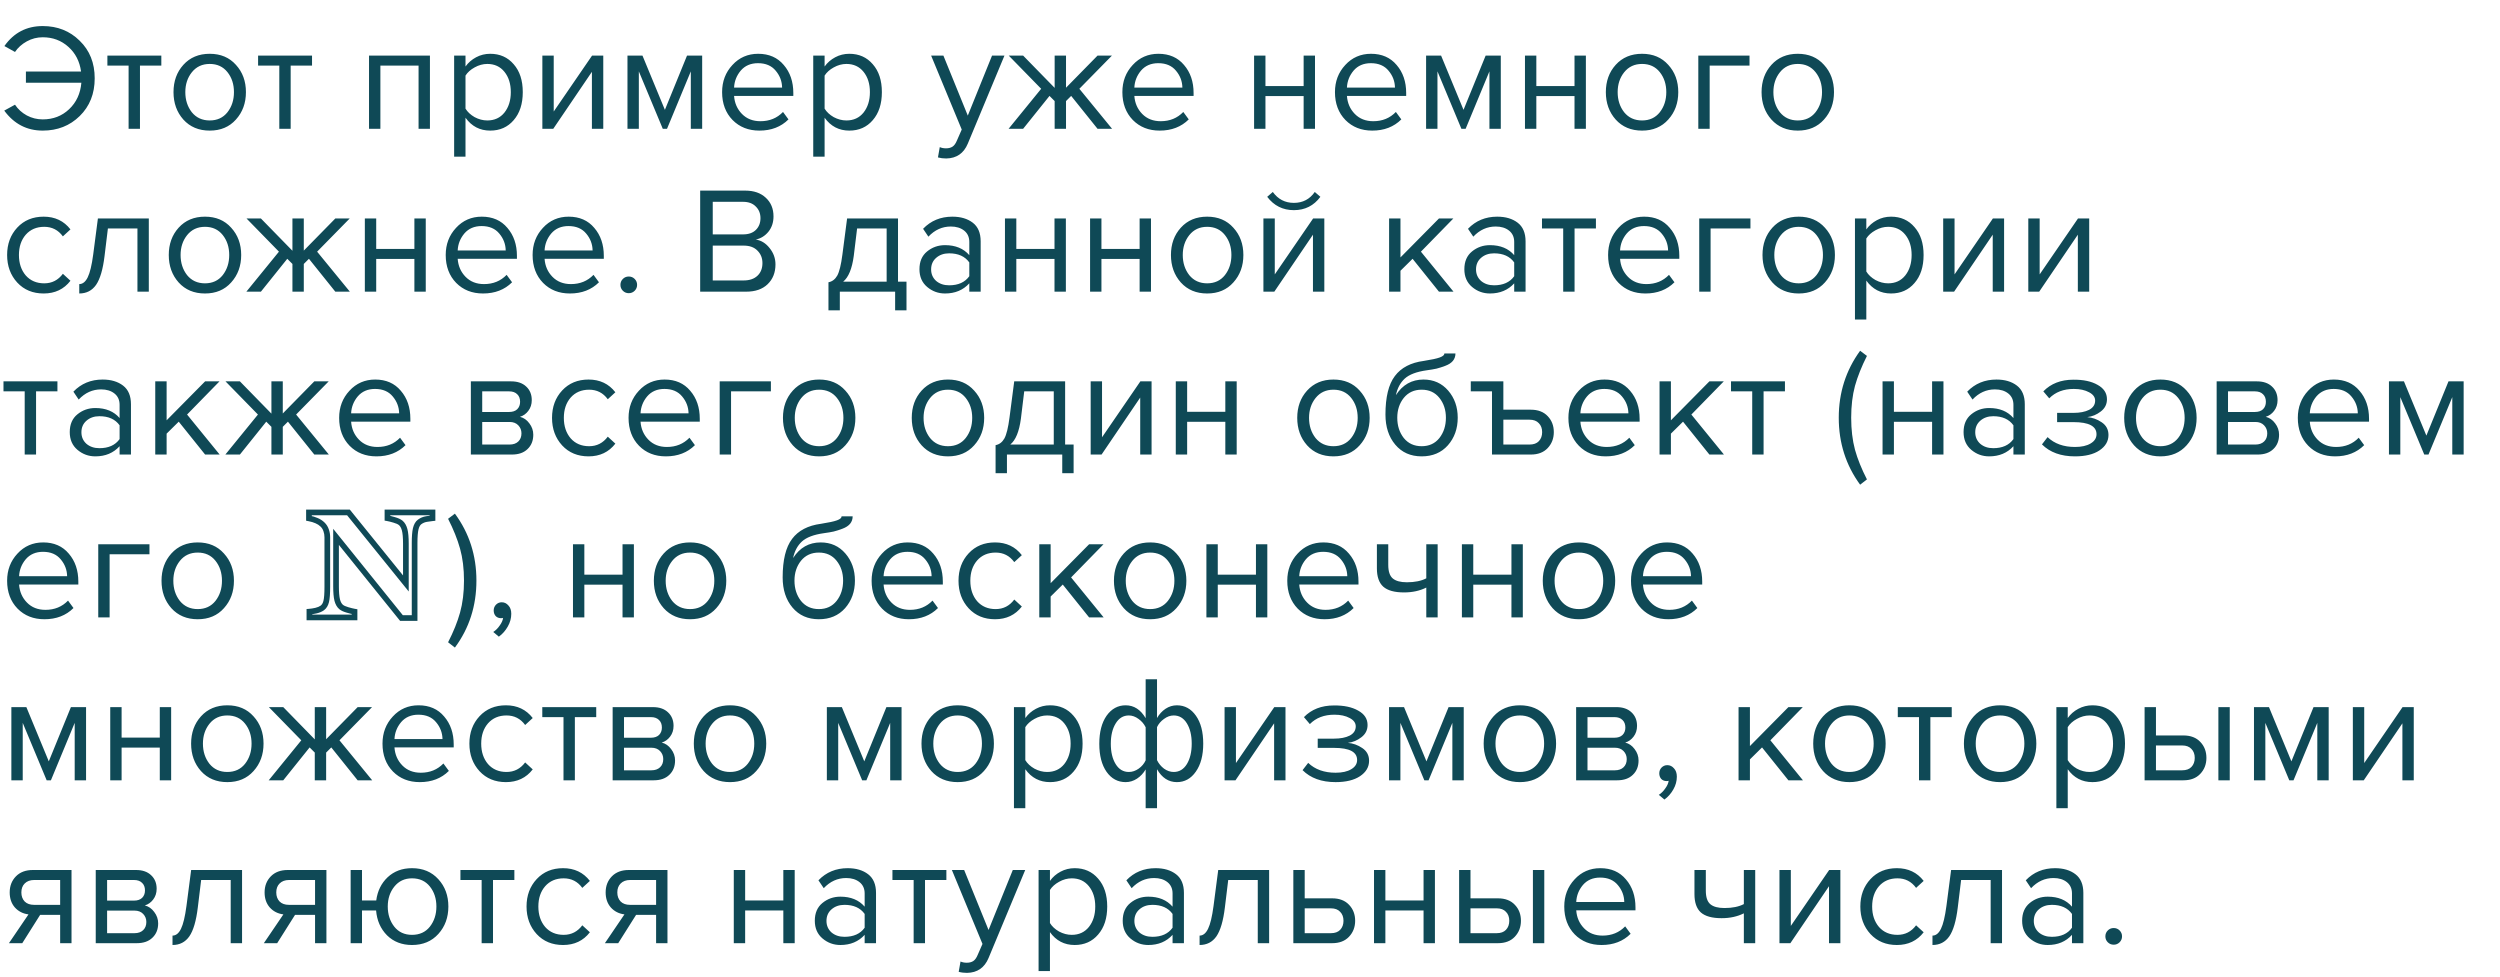 <?xml version="1.0" encoding="UTF-8"?> <svg xmlns="http://www.w3.org/2000/svg" width="660" height="258" viewBox="0 0 660 258" fill="none"> <path d="M11.28 34.48C7.093 34.48 3.707 32.72 1.12 29.2L3.96 27.64C4.733 28.813 5.773 29.76 7.08 30.48C8.387 31.173 9.787 31.52 11.28 31.52C14.027 31.52 16.347 30.627 18.24 28.84C20.16 27.027 21.24 24.693 21.48 21.84H6.84V18.88H21.4C21.027 16.187 19.907 14.013 18.04 12.36C16.173 10.68 13.92 9.84 11.28 9.84C9.787 9.84 8.387 10.2 7.08 10.92C5.773 11.64 4.733 12.573 3.96 13.72L1.16 12.16C3.64 8.64 7.013 6.88 11.28 6.88C15.173 6.88 18.427 8.173 21.04 10.76C23.68 13.32 25 16.627 25 20.68C25 24.733 23.68 28.053 21.04 30.64C18.427 33.2 15.173 34.48 11.28 34.48ZM36.951 34H33.951V17.32H28.351V14.68H42.591V17.32H36.951V34ZM62.285 31.56C60.552 33.507 58.245 34.48 55.365 34.48C52.485 34.48 50.165 33.507 48.405 31.56C46.672 29.613 45.805 27.2 45.805 24.32C45.805 21.44 46.672 19.04 48.405 17.12C50.165 15.173 52.485 14.2 55.365 14.2C58.245 14.2 60.552 15.173 62.285 17.12C64.045 19.04 64.925 21.44 64.925 24.32C64.925 27.2 64.045 29.613 62.285 31.56ZM50.645 29.64C51.818 31.08 53.392 31.8 55.365 31.8C57.338 31.8 58.898 31.08 60.045 29.64C61.192 28.173 61.765 26.4 61.765 24.32C61.765 22.24 61.192 20.48 60.045 19.04C58.898 17.6 57.338 16.88 55.365 16.88C53.392 16.88 51.818 17.613 50.645 19.08C49.498 20.52 48.925 22.267 48.925 24.32C48.925 26.4 49.498 28.173 50.645 29.64ZM76.736 34H73.736V17.32H68.136V14.68H82.376V17.32H76.736V34ZM113.502 34H110.502V17.32H100.422V34H97.422V14.68H113.502V34ZM129.412 34.48C126.692 34.48 124.519 33.347 122.892 31.08V41.36H119.892V14.68H122.892V17.56C123.612 16.547 124.546 15.733 125.692 15.12C126.839 14.507 128.079 14.2 129.412 14.2C131.972 14.2 134.039 15.12 135.612 16.96C137.212 18.773 138.012 21.227 138.012 24.32C138.012 27.413 137.212 29.88 135.612 31.72C134.039 33.56 131.972 34.48 129.412 34.48ZM128.652 31.8C130.546 31.8 132.052 31.107 133.172 29.72C134.292 28.307 134.852 26.507 134.852 24.32C134.852 22.133 134.292 20.347 133.172 18.96C132.052 17.573 130.546 16.88 128.652 16.88C127.506 16.88 126.386 17.187 125.292 17.8C124.226 18.387 123.426 19.107 122.892 19.96V28.68C123.426 29.56 124.226 30.307 125.292 30.92C126.386 31.507 127.506 31.8 128.652 31.8ZM146.063 34H143.183V14.68H146.183V29.44L156.303 14.68H159.263V34H156.263V18.96L146.063 34ZM185.373 34H182.373V18.84L176.093 34H174.973L168.653 18.84V34H165.653V14.68H169.613L175.533 29L181.373 14.68H185.373V34ZM200.476 34.48C197.596 34.48 195.236 33.547 193.396 31.68C191.556 29.787 190.636 27.333 190.636 24.32C190.636 21.493 191.543 19.107 193.356 17.16C195.17 15.187 197.436 14.2 200.156 14.2C203.01 14.2 205.263 15.187 206.916 17.16C208.596 19.107 209.436 21.573 209.436 24.56V25.32H193.796C193.93 27.213 194.623 28.8 195.876 30.08C197.13 31.36 198.756 32 200.756 32C203.156 32 205.143 31.187 206.716 29.56L208.156 31.52C206.183 33.493 203.623 34.48 200.476 34.48ZM206.476 23.12C206.45 21.467 205.89 19.987 204.796 18.68C203.703 17.347 202.143 16.68 200.116 16.68C198.196 16.68 196.676 17.333 195.556 18.64C194.463 19.947 193.876 21.44 193.796 23.12H206.476ZM224.215 34.48C221.495 34.48 219.322 33.347 217.695 31.08V41.36H214.695V14.68H217.695V17.56C218.415 16.547 219.349 15.733 220.495 15.12C221.642 14.507 222.882 14.2 224.215 14.2C226.775 14.2 228.842 15.12 230.415 16.96C232.015 18.773 232.815 21.227 232.815 24.32C232.815 27.413 232.015 29.88 230.415 31.72C228.842 33.56 226.775 34.48 224.215 34.48ZM223.455 31.8C225.349 31.8 226.855 31.107 227.975 29.72C229.095 28.307 229.655 26.507 229.655 24.32C229.655 22.133 229.095 20.347 227.975 18.96C226.855 17.573 225.349 16.88 223.455 16.88C222.309 16.88 221.189 17.187 220.095 17.8C219.029 18.387 218.229 19.107 217.695 19.96V28.68C218.229 29.56 219.029 30.307 220.095 30.92C221.189 31.507 222.309 31.8 223.455 31.8ZM247.618 41.56L248.098 38.84C248.578 39.053 249.125 39.16 249.738 39.16C250.432 39.16 251.005 39.013 251.458 38.72C251.912 38.427 252.298 37.893 252.618 37.12L253.898 34.2L245.818 14.68H249.058L255.498 30.52L261.898 14.68H265.178L255.498 37.92C254.432 40.48 252.538 41.787 249.818 41.84C249.018 41.84 248.285 41.747 247.618 41.56ZM270.108 34H266.268L274.868 23.44L266.308 14.68H270.108L278.428 23.2V14.68H281.428V23.16L289.748 14.68H293.548L284.948 23.44L293.588 34H289.748L282.788 25.32L281.428 26.68V34H278.428V26.68L277.068 25.32L270.108 34ZM306.148 34.48C303.268 34.48 300.908 33.547 299.068 31.68C297.228 29.787 296.308 27.333 296.308 24.32C296.308 21.493 297.215 19.107 299.028 17.16C300.841 15.187 303.108 14.2 305.828 14.2C308.681 14.2 310.935 15.187 312.588 17.16C314.268 19.107 315.108 21.573 315.108 24.56V25.32H299.468C299.601 27.213 300.295 28.8 301.548 30.08C302.801 31.36 304.428 32 306.428 32C308.828 32 310.815 31.187 312.388 29.56L313.828 31.52C311.855 33.493 309.295 34.48 306.148 34.48ZM312.148 23.12C312.121 21.467 311.561 19.987 310.468 18.68C309.375 17.347 307.815 16.68 305.788 16.68C303.868 16.68 302.348 17.333 301.228 18.64C300.135 19.947 299.548 21.44 299.468 23.12H312.148ZM334.08 34H331.08V14.68H334.08V22.72H344.16V14.68H347.16V34H344.16V25.36H334.08V34ZM362.27 34.48C359.39 34.48 357.03 33.547 355.19 31.68C353.35 29.787 352.43 27.333 352.43 24.32C352.43 21.493 353.337 19.107 355.15 17.16C356.963 15.187 359.23 14.2 361.95 14.2C364.803 14.2 367.057 15.187 368.71 17.16C370.39 19.107 371.23 21.573 371.23 24.56V25.32H355.59C355.723 27.213 356.417 28.8 357.67 30.08C358.923 31.36 360.55 32 362.55 32C364.95 32 366.937 31.187 368.51 29.56L369.95 31.52C367.977 33.493 365.417 34.48 362.27 34.48ZM368.27 23.12C368.243 21.467 367.683 19.987 366.59 18.68C365.497 17.347 363.937 16.68 361.91 16.68C359.99 16.68 358.47 17.333 357.35 18.64C356.257 19.947 355.67 21.44 355.59 23.12H368.27ZM396.209 34H393.209V18.84L386.929 34H385.809L379.489 18.84V34H376.489V14.68H380.449L386.369 29L392.209 14.68H396.209V34ZM405.592 34H402.592V14.68H405.592V22.72H415.672V14.68H418.672V34H415.672V25.36H405.592V34ZM440.423 31.56C438.689 33.507 436.383 34.48 433.503 34.48C430.623 34.48 428.303 33.507 426.543 31.56C424.809 29.613 423.943 27.2 423.943 24.32C423.943 21.44 424.809 19.04 426.543 17.12C428.303 15.173 430.623 14.2 433.503 14.2C436.383 14.2 438.689 15.173 440.423 17.12C442.183 19.04 443.063 21.44 443.063 24.32C443.063 27.2 442.183 29.613 440.423 31.56ZM428.783 29.64C429.956 31.08 431.529 31.8 433.503 31.8C435.476 31.8 437.036 31.08 438.183 29.64C439.329 28.173 439.903 26.4 439.903 24.32C439.903 22.24 439.329 20.48 438.183 19.04C437.036 17.6 435.476 16.88 433.503 16.88C431.529 16.88 429.956 17.613 428.783 19.08C427.636 20.52 427.062 22.267 427.062 24.32C427.062 26.4 427.636 28.173 428.783 29.64ZM461.873 14.68V17.32H451.353V34H448.353V14.68H461.873ZM481.535 31.56C479.802 33.507 477.495 34.48 474.615 34.48C471.735 34.48 469.415 33.507 467.655 31.56C465.922 29.613 465.055 27.2 465.055 24.32C465.055 21.44 465.922 19.04 467.655 17.12C469.415 15.173 471.735 14.2 474.615 14.2C477.495 14.2 479.802 15.173 481.535 17.12C483.295 19.04 484.175 21.44 484.175 24.32C484.175 27.2 483.295 29.613 481.535 31.56ZM469.895 29.64C471.068 31.08 472.642 31.8 474.615 31.8C476.588 31.8 478.148 31.08 479.295 29.64C480.442 28.173 481.015 26.4 481.015 24.32C481.015 22.24 480.442 20.48 479.295 19.04C478.148 17.6 476.588 16.88 474.615 16.88C472.642 16.88 471.068 17.613 469.895 19.08C468.748 20.52 468.175 22.267 468.175 24.32C468.175 26.4 468.748 28.173 469.895 29.64ZM11.52 77.48C8.667 77.48 6.347 76.52 4.56 74.6C2.773 72.653 1.88 70.227 1.88 67.32C1.88 64.413 2.773 62 4.56 60.08C6.347 58.16 8.667 57.2 11.52 57.2C14.507 57.2 16.867 58.32 18.6 60.56L16.6 62.4C15.373 60.72 13.733 59.88 11.68 59.88C9.653 59.88 8.027 60.573 6.8 61.96C5.6 63.347 5 65.133 5 67.32C5 69.507 5.6 71.307 6.8 72.72C8.027 74.107 9.653 74.8 11.68 74.8C13.707 74.8 15.347 73.96 16.6 72.28L18.6 74.12C16.867 76.36 14.507 77.48 11.52 77.48ZM20.925 77.48V75C21.831 75 22.578 74.4 23.165 73.2C23.751 72 24.231 70 24.605 67.2L25.845 57.68H39.285V77H36.285V60.32H28.485L27.605 67.56C27.178 71.107 26.431 73.653 25.365 75.2C24.298 76.72 22.818 77.48 20.925 77.48ZM61.035 74.56C59.302 76.507 56.995 77.48 54.115 77.48C51.235 77.48 48.915 76.507 47.155 74.56C45.422 72.613 44.555 70.2 44.555 67.32C44.555 64.44 45.422 62.04 47.155 60.12C48.915 58.173 51.235 57.2 54.115 57.2C56.995 57.2 59.302 58.173 61.035 60.12C62.795 62.04 63.675 64.44 63.675 67.32C63.675 70.2 62.795 72.613 61.035 74.56ZM49.395 72.64C50.568 74.08 52.142 74.8 54.115 74.8C56.088 74.8 57.648 74.08 58.795 72.64C59.942 71.173 60.515 69.4 60.515 67.32C60.515 65.24 59.942 63.48 58.795 62.04C57.648 60.6 56.088 59.88 54.115 59.88C52.142 59.88 50.568 60.613 49.395 62.08C48.248 63.52 47.675 65.267 47.675 67.32C47.675 69.4 48.248 71.173 49.395 72.64ZM68.881 77H65.041L73.641 66.44L65.081 57.68H68.881L77.201 66.2V57.68H80.201V66.16L88.521 57.68H92.321L83.721 66.44L92.361 77H88.521L81.561 68.32L80.201 69.68V77H77.201V69.68L75.841 68.32L68.881 77ZM99.319 77H96.319V57.68H99.319V65.72H109.399V57.68H112.399V77H109.399V68.36H99.319V77ZM127.509 77.48C124.629 77.48 122.269 76.547 120.429 74.68C118.589 72.787 117.669 70.333 117.669 67.32C117.669 64.493 118.576 62.107 120.389 60.16C122.202 58.187 124.469 57.2 127.189 57.2C130.042 57.2 132.296 58.187 133.949 60.16C135.629 62.107 136.469 64.573 136.469 67.56V68.32H120.829C120.962 70.213 121.656 71.8 122.909 73.08C124.162 74.36 125.789 75 127.789 75C130.189 75 132.176 74.187 133.749 72.56L135.189 74.52C133.216 76.493 130.656 77.48 127.509 77.48ZM133.509 66.12C133.482 64.467 132.922 62.987 131.829 61.68C130.736 60.347 129.176 59.68 127.149 59.68C125.229 59.68 123.709 60.333 122.589 61.64C121.496 62.947 120.909 64.44 120.829 66.12H133.509ZM150.448 77.48C147.568 77.48 145.208 76.547 143.368 74.68C141.528 72.787 140.608 70.333 140.608 67.32C140.608 64.493 141.515 62.107 143.328 60.16C145.141 58.187 147.408 57.2 150.128 57.2C152.981 57.2 155.235 58.187 156.888 60.16C158.568 62.107 159.408 64.573 159.408 67.56V68.32H143.768C143.901 70.213 144.595 71.8 145.848 73.08C147.101 74.36 148.728 75 150.728 75C153.128 75 155.115 74.187 156.688 72.56L158.128 74.52C156.155 76.493 153.595 77.48 150.448 77.48ZM156.448 66.12C156.421 64.467 155.861 62.987 154.768 61.68C153.675 60.347 152.115 59.68 150.088 59.68C148.168 59.68 146.648 60.333 145.528 61.64C144.435 62.947 143.848 64.44 143.768 66.12H156.448ZM167.554 76.76C167.127 77.187 166.607 77.4 165.994 77.4C165.38 77.4 164.86 77.187 164.434 76.76C164.007 76.333 163.794 75.813 163.794 75.2C163.794 74.587 164.007 74.067 164.434 73.64C164.86 73.213 165.38 73 165.994 73C166.607 73 167.127 73.213 167.554 73.64C167.98 74.067 168.194 74.587 168.194 75.2C168.194 75.813 167.98 76.333 167.554 76.76ZM197.005 77H184.845V50.32H196.725C199.018 50.32 200.832 50.947 202.165 52.2C203.525 53.453 204.205 55.093 204.205 57.12C204.205 58.72 203.752 60.08 202.845 61.2C201.938 62.293 200.832 62.973 199.525 63.24C200.938 63.453 202.152 64.2 203.165 65.48C204.205 66.76 204.725 68.2 204.725 69.8C204.725 71.96 204.032 73.707 202.645 75.04C201.285 76.347 199.405 77 197.005 77ZM196.165 61.88C197.632 61.88 198.765 61.48 199.565 60.68C200.365 59.88 200.765 58.853 200.765 57.6C200.765 56.347 200.352 55.32 199.525 54.52C198.725 53.693 197.605 53.28 196.165 53.28H188.165V61.88H196.165ZM196.325 74.04C197.872 74.04 199.085 73.627 199.965 72.8C200.845 71.973 201.285 70.853 201.285 69.44C201.285 68.133 200.845 67.04 199.965 66.16C199.112 65.28 197.898 64.84 196.325 64.84H188.165V74.04H196.325ZM218.714 81.92V74.52C219.7 74.333 220.474 73.747 221.034 72.76C221.594 71.747 222.047 69.893 222.394 67.2L223.634 57.68H237.074V74.36H239.314V81.92H236.314V77H221.714V81.92H218.714ZM226.274 60.32L225.394 67.56C224.94 70.947 224.007 73.213 222.594 74.36H234.074V60.32H226.274ZM258.896 77H255.896V74.8C254.269 76.587 252.136 77.48 249.496 77.48C247.709 77.48 246.136 76.907 244.776 75.76C243.416 74.613 242.736 73.053 242.736 71.08C242.736 69.053 243.402 67.493 244.736 66.4C246.096 65.28 247.682 64.72 249.496 64.72C252.242 64.72 254.376 65.6 255.896 67.36V63.88C255.896 62.6 255.442 61.6 254.536 60.88C253.629 60.16 252.456 59.8 251.016 59.8C248.749 59.8 246.776 60.693 245.096 62.48L243.696 60.4C245.749 58.267 248.322 57.2 251.416 57.2C253.629 57.2 255.429 57.733 256.816 58.8C258.202 59.867 258.896 61.507 258.896 63.72V77ZM250.576 75.32C252.976 75.32 254.749 74.52 255.896 72.92V69.28C254.749 67.68 252.976 66.88 250.576 66.88C249.189 66.88 248.042 67.28 247.136 68.08C246.256 68.853 245.816 69.867 245.816 71.12C245.816 72.347 246.256 73.36 247.136 74.16C248.042 74.933 249.189 75.32 250.576 75.32ZM268.309 77H265.309V57.68H268.309V65.72H278.389V57.68H281.389V77H278.389V68.36H268.309V77ZM290.78 77H287.78V57.68H290.78V65.72H300.86V57.68H303.86V77H300.86V68.36H290.78V77ZM325.61 74.56C323.877 76.507 321.57 77.48 318.69 77.48C315.81 77.48 313.49 76.507 311.73 74.56C309.997 72.613 309.13 70.2 309.13 67.32C309.13 64.44 309.997 62.04 311.73 60.12C313.49 58.173 315.81 57.2 318.69 57.2C321.57 57.2 323.877 58.173 325.61 60.12C327.37 62.04 328.25 64.44 328.25 67.32C328.25 70.2 327.37 72.613 325.61 74.56ZM313.97 72.64C315.143 74.08 316.717 74.8 318.69 74.8C320.663 74.8 322.223 74.08 323.37 72.64C324.517 71.173 325.09 69.4 325.09 67.32C325.09 65.24 324.517 63.48 323.37 62.04C322.223 60.6 320.663 59.88 318.69 59.88C316.717 59.88 315.143 60.613 313.97 62.08C312.823 63.52 312.25 65.267 312.25 67.32C312.25 69.4 312.823 71.173 313.97 72.64ZM336.421 77H333.541V57.68H336.541V72.44L346.661 57.68H349.621V77H346.621V61.96L336.421 77ZM348.581 51.96C346.847 54.307 344.514 55.48 341.581 55.48C338.674 55.48 336.327 54.307 334.541 51.96L336.021 50.68C337.407 52.6 339.261 53.56 341.581 53.56C343.927 53.56 345.767 52.6 347.101 50.68L348.581 51.96ZM383.723 77H379.883L372.923 68.32L369.723 71.48V77H366.723V57.68H369.723V67.96L379.883 57.68H383.683L375.123 66.44L383.723 77ZM402.75 77H399.75V74.8C398.124 76.587 395.99 77.48 393.35 77.48C391.564 77.48 389.99 76.907 388.63 75.76C387.27 74.613 386.59 73.053 386.59 71.08C386.59 69.053 387.257 67.493 388.59 66.4C389.95 65.28 391.537 64.72 393.35 64.72C396.097 64.72 398.23 65.6 399.75 67.36V63.88C399.75 62.6 399.297 61.6 398.39 60.88C397.484 60.16 396.31 59.8 394.87 59.8C392.604 59.8 390.63 60.693 388.95 62.48L387.55 60.4C389.604 58.267 392.177 57.2 395.27 57.2C397.484 57.2 399.284 57.733 400.67 58.8C402.057 59.867 402.75 61.507 402.75 63.72V77ZM394.43 75.32C396.83 75.32 398.604 74.52 399.75 72.92V69.28C398.604 67.68 396.83 66.88 394.43 66.88C393.044 66.88 391.897 67.28 390.99 68.08C390.11 68.853 389.67 69.867 389.67 71.12C389.67 72.347 390.11 73.36 390.99 74.16C391.897 74.933 393.044 75.32 394.43 75.32ZM415.684 77H412.684V60.32H407.084V57.68H421.324V60.32H415.684V77ZM434.378 77.48C431.498 77.48 429.138 76.547 427.298 74.68C425.458 72.787 424.538 70.333 424.538 67.32C424.538 64.493 425.444 62.107 427.258 60.16C429.071 58.187 431.338 57.2 434.058 57.2C436.911 57.2 439.164 58.187 440.818 60.16C442.498 62.107 443.338 64.573 443.338 67.56V68.32H427.698C427.831 70.213 428.524 71.8 429.778 73.08C431.031 74.36 432.658 75 434.658 75C437.058 75 439.044 74.187 440.618 72.56L442.058 74.52C440.084 76.493 437.524 77.48 434.378 77.48ZM440.378 66.12C440.351 64.467 439.791 62.987 438.698 61.68C437.604 60.347 436.044 59.68 434.018 59.68C432.098 59.68 430.578 60.333 429.458 61.64C428.364 62.947 427.778 64.44 427.698 66.12H440.378ZM462.117 57.68V60.32H451.597V77H448.597V57.68H462.117ZM481.779 74.56C480.045 76.507 477.739 77.48 474.859 77.48C471.979 77.48 469.659 76.507 467.899 74.56C466.165 72.613 465.299 70.2 465.299 67.32C465.299 64.44 466.165 62.04 467.899 60.12C469.659 58.173 471.979 57.2 474.859 57.2C477.739 57.2 480.045 58.173 481.779 60.12C483.539 62.04 484.419 64.44 484.419 67.32C484.419 70.2 483.539 72.613 481.779 74.56ZM470.139 72.64C471.312 74.08 472.885 74.8 474.859 74.8C476.832 74.8 478.392 74.08 479.539 72.64C480.685 71.173 481.259 69.4 481.259 67.32C481.259 65.24 480.685 63.48 479.539 62.04C478.392 60.6 476.832 59.88 474.859 59.88C472.885 59.88 471.312 60.613 470.139 62.08C468.992 63.52 468.419 65.267 468.419 67.32C468.419 69.4 468.992 71.173 470.139 72.64ZM499.229 77.48C496.509 77.48 494.336 76.347 492.709 74.08V84.36H489.709V57.68H492.709V60.56C493.429 59.547 494.363 58.733 495.509 58.12C496.656 57.507 497.896 57.2 499.229 57.2C501.789 57.2 503.856 58.12 505.429 59.96C507.029 61.773 507.829 64.227 507.829 67.32C507.829 70.413 507.029 72.88 505.429 74.72C503.856 76.56 501.789 77.48 499.229 77.48ZM498.469 74.8C500.363 74.8 501.869 74.107 502.989 72.72C504.109 71.307 504.669 69.507 504.669 67.32C504.669 65.133 504.109 63.347 502.989 61.96C501.869 60.573 500.363 59.88 498.469 59.88C497.323 59.88 496.203 60.187 495.109 60.8C494.043 61.387 493.243 62.107 492.709 62.96V71.68C493.243 72.56 494.043 73.307 495.109 73.92C496.203 74.507 497.323 74.8 498.469 74.8ZM515.88 77H513V57.68H516V72.44L526.12 57.68H529.08V77H526.08V61.96L515.88 77ZM538.35 77H535.47V57.68H538.47V72.44L548.59 57.68H551.55V77H548.55V61.96L538.35 77ZM9.52 120H6.52V103.32H0.92V100.68H15.16V103.32H9.52V120ZM34.574 120H31.574V117.8C29.947 119.587 27.814 120.48 25.174 120.48C23.387 120.48 21.814 119.907 20.454 118.76C19.094 117.613 18.414 116.053 18.414 114.08C18.414 112.053 19.08 110.493 20.414 109.4C21.774 108.28 23.36 107.72 25.174 107.72C27.92 107.72 30.054 108.6 31.574 110.36V106.88C31.574 105.6 31.12 104.6 30.214 103.88C29.307 103.16 28.134 102.8 26.694 102.8C24.427 102.8 22.454 103.693 20.774 105.48L19.374 103.4C21.427 101.267 24 100.2 27.094 100.2C29.307 100.2 31.107 100.733 32.494 101.8C33.88 102.867 34.574 104.507 34.574 106.72V120ZM26.254 118.32C28.654 118.32 30.427 117.52 31.574 115.92V112.28C30.427 110.68 28.654 109.88 26.254 109.88C24.867 109.88 23.72 110.28 22.814 111.08C21.934 111.853 21.494 112.867 21.494 114.12C21.494 115.347 21.934 116.36 22.814 117.16C23.72 117.933 24.867 118.32 26.254 118.32ZM57.987 120H54.148L47.188 111.32L43.987 114.48V120H40.987V100.68H43.987V110.96L54.148 100.68H57.947L49.388 109.44L57.987 120ZM63.334 120H59.494L68.094 109.44L59.534 100.68H63.334L71.654 109.2V100.68H74.654V109.16L82.974 100.68H86.774L78.174 109.44L86.814 120H82.974L76.014 111.32L74.654 112.68V120H71.654V112.68L70.294 111.32L63.334 120ZM99.375 120.48C96.495 120.48 94.135 119.547 92.295 117.68C90.455 115.787 89.535 113.333 89.535 110.32C89.535 107.493 90.441 105.107 92.255 103.16C94.068 101.187 96.335 100.2 99.055 100.2C101.908 100.2 104.161 101.187 105.815 103.16C107.495 105.107 108.335 107.573 108.335 110.56V111.32H92.695C92.828 113.213 93.521 114.8 94.775 116.08C96.028 117.36 97.655 118 99.655 118C102.055 118 104.041 117.187 105.615 115.56L107.055 117.52C105.081 119.493 102.521 120.48 99.375 120.48ZM105.375 109.12C105.348 107.467 104.788 105.987 103.695 104.68C102.601 103.347 101.041 102.68 99.015 102.68C97.095 102.68 95.575 103.333 94.455 104.64C93.361 105.947 92.775 107.44 92.695 109.12H105.375ZM135.146 120H124.306V100.68H134.946C136.626 100.68 137.946 101.133 138.906 102.04C139.893 102.947 140.386 104.147 140.386 105.64C140.386 106.733 140.08 107.68 139.466 108.48C138.88 109.253 138.146 109.773 137.266 110.04C138.253 110.28 139.08 110.853 139.746 111.76C140.44 112.667 140.786 113.667 140.786 114.76C140.786 116.333 140.28 117.6 139.266 118.56C138.28 119.52 136.906 120 135.146 120ZM134.546 117.36C135.506 117.36 136.266 117.093 136.826 116.56C137.386 116.027 137.666 115.307 137.666 114.4C137.666 113.573 137.386 112.867 136.826 112.28C136.266 111.693 135.506 111.4 134.546 111.4H127.306V117.36H134.546ZM134.426 108.76C135.333 108.76 136.04 108.52 136.546 108.04C137.053 107.533 137.306 106.88 137.306 106.08C137.306 105.227 137.053 104.56 136.546 104.08C136.04 103.573 135.333 103.32 134.426 103.32H127.306V108.76H134.426ZM155.375 120.48C152.521 120.48 150.201 119.52 148.415 117.6C146.628 115.653 145.735 113.227 145.735 110.32C145.735 107.413 146.628 105 148.415 103.08C150.201 101.16 152.521 100.2 155.375 100.2C158.361 100.2 160.721 101.32 162.455 103.56L160.455 105.4C159.228 103.72 157.588 102.88 155.535 102.88C153.508 102.88 151.881 103.573 150.655 104.96C149.455 106.347 148.855 108.133 148.855 110.32C148.855 112.507 149.455 114.307 150.655 115.72C151.881 117.107 153.508 117.8 155.535 117.8C157.561 117.8 159.201 116.96 160.455 115.28L162.455 117.12C160.721 119.36 158.361 120.48 155.375 120.48ZM175.779 120.48C172.899 120.48 170.539 119.547 168.699 117.68C166.859 115.787 165.939 113.333 165.939 110.32C165.939 107.493 166.846 105.107 168.659 103.16C170.473 101.187 172.739 100.2 175.459 100.2C178.313 100.2 180.566 101.187 182.219 103.16C183.899 105.107 184.739 107.573 184.739 110.56V111.32H169.099C169.233 113.213 169.926 114.8 171.179 116.08C172.433 117.36 174.059 118 176.059 118C178.459 118 180.446 117.187 182.019 115.56L183.459 117.52C181.486 119.493 178.926 120.48 175.779 120.48ZM181.779 109.12C181.753 107.467 181.193 105.987 180.099 104.68C179.006 103.347 177.446 102.68 175.419 102.68C173.499 102.68 171.979 103.333 170.859 104.64C169.766 105.947 169.179 107.44 169.099 109.12H181.779ZM203.518 100.68V103.32H192.998V120H189.998V100.68H203.518ZM223.18 117.56C221.447 119.507 219.14 120.48 216.26 120.48C213.38 120.48 211.06 119.507 209.3 117.56C207.567 115.613 206.7 113.2 206.7 110.32C206.7 107.44 207.567 105.04 209.3 103.12C211.06 101.173 213.38 100.2 216.26 100.2C219.14 100.2 221.447 101.173 223.18 103.12C224.94 105.04 225.82 107.44 225.82 110.32C225.82 113.2 224.94 115.613 223.18 117.56ZM211.54 115.64C212.714 117.08 214.287 117.8 216.26 117.8C218.234 117.8 219.794 117.08 220.94 115.64C222.087 114.173 222.66 112.4 222.66 110.32C222.66 108.24 222.087 106.48 220.94 105.04C219.794 103.6 218.234 102.88 216.26 102.88C214.287 102.88 212.714 103.613 211.54 105.08C210.394 106.52 209.82 108.267 209.82 110.32C209.82 112.4 210.394 114.173 211.54 115.64ZM257.183 117.56C255.45 119.507 253.143 120.48 250.263 120.48C247.383 120.48 245.063 119.507 243.303 117.56C241.57 115.613 240.703 113.2 240.703 110.32C240.703 107.44 241.57 105.04 243.303 103.12C245.063 101.173 247.383 100.2 250.263 100.2C253.143 100.2 255.45 101.173 257.183 103.12C258.943 105.04 259.823 107.44 259.823 110.32C259.823 113.2 258.943 115.613 257.183 117.56ZM245.543 115.64C246.717 117.08 248.29 117.8 250.263 117.8C252.237 117.8 253.797 117.08 254.943 115.64C256.09 114.173 256.663 112.4 256.663 110.32C256.663 108.24 256.09 106.48 254.943 105.04C253.797 103.6 252.237 102.88 250.263 102.88C248.29 102.88 246.717 103.613 245.543 105.08C244.397 106.52 243.823 108.267 243.823 110.32C243.823 112.4 244.397 114.173 245.543 115.64ZM262.834 124.92V117.52C263.821 117.333 264.594 116.747 265.154 115.76C265.714 114.747 266.167 112.893 266.514 110.2L267.754 100.68H281.194V117.36H283.434V124.92H280.434V120H265.834V124.92H262.834ZM270.394 103.32L269.514 110.56C269.061 113.947 268.127 116.213 266.714 117.36H278.194V103.32H270.394ZM290.816 120H287.936V100.68H290.936V115.44L301.056 100.68H304.016V120H301.016V104.96L290.816 120ZM313.406 120H310.406V100.68H313.406V108.72H323.486V100.68H326.486V120H323.486V111.36H313.406V120ZM358.949 117.56C357.216 119.507 354.909 120.48 352.029 120.48C349.149 120.48 346.829 119.507 345.069 117.56C343.336 115.613 342.469 113.2 342.469 110.32C342.469 107.44 343.336 105.04 345.069 103.12C346.829 101.173 349.149 100.2 352.029 100.2C354.909 100.2 357.216 101.173 358.949 103.12C360.709 105.04 361.589 107.44 361.589 110.32C361.589 113.2 360.709 115.613 358.949 117.56ZM347.309 115.64C348.482 117.08 350.056 117.8 352.029 117.8C354.002 117.8 355.562 117.08 356.709 115.64C357.856 114.173 358.429 112.4 358.429 110.32C358.429 108.24 357.856 106.48 356.709 105.04C355.562 103.6 354.002 102.88 352.029 102.88C350.056 102.88 348.482 103.613 347.309 105.08C346.162 106.52 345.589 108.267 345.589 110.32C345.589 112.4 346.162 114.173 347.309 115.64ZM370.6 115.64C371.773 117.08 373.346 117.8 375.32 117.8C377.293 117.8 378.853 117.08 380 115.64C381.146 114.173 381.72 112.387 381.72 110.28C381.72 108.227 381.146 106.48 380 105.04C378.853 103.6 377.293 102.88 375.32 102.88C373.346 102.88 371.773 103.6 370.6 105.04C369.453 106.48 368.88 108.227 368.88 110.28C368.88 112.387 369.453 114.173 370.6 115.64ZM375.32 120.48C372.413 120.48 370.093 119.453 368.36 117.4C366.626 115.347 365.76 112.693 365.76 109.44C365.76 104.853 366.586 101.467 368.24 99.28C369.893 97.067 372.44 95.733 375.88 95.28C377.933 94.96 379.346 94.653 380.12 94.36C380.92 94.067 381.32 93.72 381.32 93.32H384.24C384.24 94.067 384.013 94.72 383.56 95.28C383.106 95.813 382.453 96.24 381.6 96.56C380.773 96.88 379.986 97.133 379.24 97.32C378.52 97.48 377.653 97.627 376.64 97.76C373.973 98.133 372.04 98.867 370.84 99.96C369.666 101.053 368.893 102.507 368.52 104.32C370.28 101.573 372.706 100.2 375.8 100.2C378.466 100.2 380.64 101.173 382.32 103.12C384 105.067 384.84 107.453 384.84 110.28C384.84 113.16 383.973 115.587 382.24 117.56C380.506 119.507 378.2 120.48 375.32 120.48ZM404.126 120H393.886V103.32H388.286V100.68H396.886V108.16H404.126C406.046 108.16 407.539 108.733 408.606 109.88C409.672 111 410.206 112.4 410.206 114.08C410.206 115.76 409.659 117.173 408.566 118.32C407.499 119.44 406.019 120 404.126 120ZM403.806 110.8H396.886V117.36H403.806C404.872 117.36 405.686 117.067 406.246 116.48C406.832 115.867 407.126 115.067 407.126 114.08C407.126 113.093 406.832 112.307 406.246 111.72C405.686 111.107 404.872 110.8 403.806 110.8ZM423.9 120.48C421.02 120.48 418.66 119.547 416.82 117.68C414.98 115.787 414.06 113.333 414.06 110.32C414.06 107.493 414.966 105.107 416.78 103.16C418.593 101.187 420.86 100.2 423.58 100.2C426.433 100.2 428.686 101.187 430.34 103.16C432.02 105.107 432.86 107.573 432.86 110.56V111.32H417.22C417.353 113.213 418.046 114.8 419.3 116.08C420.553 117.36 422.18 118 424.18 118C426.58 118 428.566 117.187 430.14 115.56L431.58 117.52C429.606 119.493 427.046 120.48 423.9 120.48ZM429.9 109.12C429.873 107.467 429.313 105.987 428.22 104.68C427.126 103.347 425.566 102.68 423.54 102.68C421.62 102.68 420.1 103.333 418.98 104.64C417.886 105.947 417.3 107.44 417.22 109.12H429.9ZM455.119 120H451.279L444.319 111.32L441.119 114.48V120H438.119V100.68H441.119V110.96L451.279 100.68H455.079L446.519 109.44L455.119 120ZM465.586 120H462.586V103.32H456.986V100.68H471.226V103.32H465.586V120ZM492.872 126.56L491.072 127.96C487.312 122.813 485.432 116.92 485.432 110.28C485.432 103.667 487.312 97.773 491.072 92.6L492.872 93.96C491.459 96.76 490.405 99.4 489.712 101.88C489.045 104.36 488.712 107.16 488.712 110.28C488.712 113.4 489.045 116.213 489.712 118.72C490.405 121.2 491.459 123.813 492.872 126.56ZM499.994 120H496.994V100.68H499.994V108.72H510.074V100.68H513.074V120H510.074V111.36H499.994V120ZM534.544 120H531.544V117.8C529.917 119.587 527.784 120.48 525.144 120.48C523.357 120.48 521.784 119.907 520.424 118.76C519.064 117.613 518.384 116.053 518.384 114.08C518.384 112.053 519.051 110.493 520.384 109.4C521.744 108.28 523.331 107.72 525.144 107.72C527.891 107.72 530.024 108.6 531.544 110.36V106.88C531.544 105.6 531.091 104.6 530.184 103.88C529.277 103.16 528.104 102.8 526.664 102.8C524.397 102.8 522.424 103.693 520.744 105.48L519.344 103.4C521.397 101.267 523.971 100.2 527.064 100.2C529.277 100.2 531.077 100.733 532.464 101.8C533.851 102.867 534.544 104.507 534.544 106.72V120ZM526.224 118.32C528.624 118.32 530.397 117.52 531.544 115.92V112.28C530.397 110.68 528.624 109.88 526.224 109.88C524.837 109.88 523.691 110.28 522.784 111.08C521.904 111.853 521.464 112.867 521.464 114.12C521.464 115.347 521.904 116.36 522.784 117.16C523.691 117.933 524.837 118.32 526.224 118.32ZM547.798 120.48C544.091 120.48 541.184 119.427 539.078 117.32L540.558 115.4C542.371 117.133 544.784 118 547.798 118C549.531 118 550.904 117.693 551.918 117.08C552.958 116.467 553.478 115.653 553.478 114.64C553.478 112.507 551.451 111.44 547.398 111.44H543.078V109H547.398C549.078 109 550.451 108.733 551.518 108.2C552.584 107.64 553.118 106.827 553.118 105.76C553.118 104.853 552.584 104.12 551.518 103.56C550.451 102.973 549.104 102.68 547.478 102.68C544.784 102.68 542.624 103.507 540.998 105.16L539.438 103.32C541.438 101.267 544.078 100.24 547.358 100.24C549.998 100.213 552.131 100.667 553.758 101.6C555.411 102.507 556.238 103.773 556.238 105.4C556.238 106.733 555.691 107.813 554.598 108.64C553.531 109.467 552.344 109.96 551.038 110.12C552.398 110.227 553.664 110.68 554.838 111.48C556.038 112.28 556.638 113.4 556.638 114.84C556.638 116.493 555.838 117.853 554.238 118.92C552.664 119.96 550.518 120.48 547.798 120.48ZM577.265 117.56C575.531 119.507 573.225 120.48 570.345 120.48C567.465 120.48 565.145 119.507 563.385 117.56C561.651 115.613 560.785 113.2 560.785 110.32C560.785 107.44 561.651 105.04 563.385 103.12C565.145 101.173 567.465 100.2 570.345 100.2C573.225 100.2 575.531 101.173 577.265 103.12C579.025 105.04 579.905 107.44 579.905 110.32C579.905 113.2 579.025 115.613 577.265 117.56ZM565.625 115.64C566.798 117.08 568.371 117.8 570.345 117.8C572.318 117.8 573.878 117.08 575.025 115.64C576.171 114.173 576.745 112.4 576.745 110.32C576.745 108.24 576.171 106.48 575.025 105.04C573.878 103.6 572.318 102.88 570.345 102.88C568.371 102.88 566.798 103.613 565.625 105.08C564.478 106.52 563.905 108.267 563.905 110.32C563.905 112.4 564.478 114.173 565.625 115.64ZM596.035 120H585.195V100.68H595.835C597.515 100.68 598.835 101.133 599.795 102.04C600.782 102.947 601.275 104.147 601.275 105.64C601.275 106.733 600.969 107.68 600.355 108.48C599.769 109.253 599.035 109.773 598.155 110.04C599.142 110.28 599.969 110.853 600.635 111.76C601.329 112.667 601.675 113.667 601.675 114.76C601.675 116.333 601.169 117.6 600.155 118.56C599.169 119.52 597.795 120 596.035 120ZM595.435 117.36C596.395 117.36 597.155 117.093 597.715 116.56C598.275 116.027 598.555 115.307 598.555 114.4C598.555 113.573 598.275 112.867 597.715 112.28C597.155 111.693 596.395 111.4 595.435 111.4H588.195V117.36H595.435ZM595.315 108.76C596.222 108.76 596.929 108.52 597.435 108.04C597.942 107.533 598.195 106.88 598.195 106.08C598.195 105.227 597.942 104.56 597.435 104.08C596.929 103.573 596.222 103.32 595.315 103.32H588.195V108.76H595.315ZM616.464 120.48C613.584 120.48 611.224 119.547 609.384 117.68C607.544 115.787 606.624 113.333 606.624 110.32C606.624 107.493 607.53 105.107 609.344 103.16C611.157 101.187 613.424 100.2 616.144 100.2C618.997 100.2 621.25 101.187 622.904 103.16C624.584 105.107 625.424 107.573 625.424 110.56V111.32H609.784C609.917 113.213 610.61 114.8 611.864 116.08C613.117 117.36 614.744 118 616.744 118C619.144 118 621.13 117.187 622.704 115.56L624.144 117.52C622.17 119.493 619.61 120.48 616.464 120.48ZM622.464 109.12C622.437 107.467 621.877 105.987 620.784 104.68C619.69 103.347 618.13 102.68 616.104 102.68C614.184 102.68 612.664 103.333 611.544 104.64C610.45 105.947 609.864 107.44 609.784 109.12H622.464ZM650.403 120H647.403V104.84L641.123 120H640.003L633.683 104.84V120H630.683V100.68H634.643L640.563 115L646.403 100.68H650.403V120ZM11.72 163.48C8.84 163.48 6.48 162.547 4.64 160.68C2.8 158.787 1.88 156.333 1.88 153.32C1.88 150.493 2.787 148.107 4.6 146.16C6.413 144.187 8.68 143.2 11.4 143.2C14.253 143.2 16.507 144.187 18.16 146.16C19.84 148.107 20.68 150.573 20.68 153.56V154.32H5.04C5.173 156.213 5.867 157.8 7.12 159.08C8.373 160.36 10 161 12 161C14.4 161 16.387 160.187 17.96 158.56L19.4 160.52C17.427 162.493 14.867 163.48 11.72 163.48ZM17.72 152.12C17.693 150.467 17.133 148.987 16.04 147.68C14.947 146.347 13.387 145.68 11.36 145.68C9.44 145.68 7.92 146.333 6.8 147.64C5.707 148.947 5.12 150.44 5.04 152.12H17.72ZM39.459 143.68V146.32H28.939V163H25.939V143.68H39.459ZM59.121 160.56C57.388 162.507 55.081 163.48 52.201 163.48C49.321 163.48 47.001 162.507 45.241 160.56C43.508 158.613 42.641 156.2 42.641 153.32C42.641 150.44 43.508 148.04 45.241 146.12C47.001 144.173 49.321 143.2 52.201 143.2C55.081 143.2 57.388 144.173 59.121 146.12C60.881 148.04 61.761 150.44 61.761 153.32C61.761 156.2 60.881 158.613 59.121 160.56ZM47.481 158.64C48.654 160.08 50.228 160.8 52.201 160.8C54.174 160.8 55.734 160.08 56.881 158.64C58.028 157.173 58.601 155.4 58.601 153.32C58.601 151.24 58.028 149.48 56.881 148.04C55.734 146.6 54.174 145.88 52.201 145.88C50.228 145.88 48.654 146.613 47.481 148.08C46.334 149.52 45.761 151.267 45.761 153.32C45.761 155.4 46.334 157.173 47.481 158.64ZM120.094 170.96L118.294 169.56C119.707 166.813 120.761 164.2 121.454 161.72C122.147 159.213 122.494 156.4 122.494 153.28C122.494 150.133 122.147 147.32 121.454 144.84C120.761 142.36 119.707 139.733 118.294 136.96L120.094 135.6C123.881 140.747 125.774 146.64 125.774 153.28C125.774 159.947 123.881 165.84 120.094 170.96ZM134.976 162.04C134.976 163.213 134.669 164.333 134.056 165.4C133.443 166.493 132.656 167.387 131.696 168.08L130.216 166.84C130.883 166.413 131.456 165.84 131.936 165.12C132.443 164.427 132.736 163.76 132.816 163.12C132.709 163.173 132.523 163.2 132.256 163.2C131.696 163.2 131.229 163.013 130.856 162.64C130.509 162.24 130.336 161.747 130.336 161.16C130.336 160.573 130.536 160.067 130.936 159.64C131.363 159.213 131.869 159 132.456 159C133.149 159 133.736 159.28 134.216 159.84C134.723 160.373 134.976 161.107 134.976 162.04ZM154.267 163H151.267V143.68H154.267V151.72H164.347V143.68H167.347V163H164.347V154.36H154.267V163ZM189.098 160.56C187.364 162.507 185.058 163.48 182.178 163.48C179.298 163.48 176.978 162.507 175.218 160.56C173.484 158.613 172.618 156.2 172.618 153.32C172.618 150.44 173.484 148.04 175.218 146.12C176.978 144.173 179.298 143.2 182.178 143.2C185.058 143.2 187.364 144.173 189.098 146.12C190.858 148.04 191.738 150.44 191.738 153.32C191.738 156.2 190.858 158.613 189.098 160.56ZM177.458 158.64C178.631 160.08 180.204 160.8 182.178 160.8C184.151 160.8 185.711 160.08 186.858 158.64C188.004 157.173 188.578 155.4 188.578 153.32C188.578 151.24 188.004 149.48 186.858 148.04C185.711 146.6 184.151 145.88 182.178 145.88C180.204 145.88 178.631 146.613 177.458 148.08C176.311 149.52 175.738 151.267 175.738 153.32C175.738 155.4 176.311 157.173 177.458 158.64ZM211.461 158.64C212.634 160.08 214.207 160.8 216.181 160.8C218.154 160.8 219.714 160.08 220.861 158.64C222.007 157.173 222.581 155.387 222.581 153.28C222.581 151.227 222.007 149.48 220.861 148.04C219.714 146.6 218.154 145.88 216.181 145.88C214.207 145.88 212.634 146.6 211.461 148.04C210.314 149.48 209.741 151.227 209.741 153.28C209.741 155.387 210.314 157.173 211.461 158.64ZM216.181 163.48C213.274 163.48 210.954 162.453 209.221 160.4C207.487 158.347 206.621 155.693 206.621 152.44C206.621 147.853 207.447 144.467 209.101 142.28C210.754 140.067 213.301 138.733 216.741 138.28C218.794 137.96 220.207 137.653 220.981 137.36C221.781 137.067 222.181 136.72 222.181 136.32H225.101C225.101 137.067 224.874 137.72 224.421 138.28C223.967 138.813 223.314 139.24 222.461 139.56C221.634 139.88 220.847 140.133 220.101 140.32C219.381 140.48 218.514 140.627 217.501 140.76C214.834 141.133 212.901 141.867 211.701 142.96C210.527 144.053 209.754 145.507 209.381 147.32C211.141 144.573 213.567 143.2 216.661 143.2C219.327 143.2 221.501 144.173 223.181 146.12C224.861 148.067 225.701 150.453 225.701 153.28C225.701 156.16 224.834 158.587 223.101 160.56C221.367 162.507 219.061 163.48 216.181 163.48ZM239.947 163.48C237.067 163.48 234.707 162.547 232.867 160.68C231.027 158.787 230.107 156.333 230.107 153.32C230.107 150.493 231.013 148.107 232.827 146.16C234.64 144.187 236.907 143.2 239.627 143.2C242.48 143.2 244.733 144.187 246.387 146.16C248.067 148.107 248.907 150.573 248.907 153.56V154.32H233.267C233.4 156.213 234.093 157.8 235.347 159.08C236.6 160.36 238.227 161 240.227 161C242.627 161 244.613 160.187 246.187 158.56L247.627 160.52C245.653 162.493 243.093 163.48 239.947 163.48ZM245.947 152.12C245.92 150.467 245.36 148.987 244.267 147.68C243.173 146.347 241.613 145.68 239.587 145.68C237.667 145.68 236.147 146.333 235.027 147.64C233.933 148.947 233.347 150.44 233.267 152.12H245.947ZM262.686 163.48C259.832 163.48 257.512 162.52 255.726 160.6C253.939 158.653 253.046 156.227 253.046 153.32C253.046 150.413 253.939 148 255.726 146.08C257.512 144.16 259.832 143.2 262.686 143.2C265.672 143.2 268.032 144.32 269.766 146.56L267.766 148.4C266.539 146.72 264.899 145.88 262.846 145.88C260.819 145.88 259.192 146.573 257.966 147.96C256.766 149.347 256.166 151.133 256.166 153.32C256.166 155.507 256.766 157.307 257.966 158.72C259.192 160.107 260.819 160.8 262.846 160.8C264.872 160.8 266.512 159.96 267.766 158.28L269.766 160.12C268.032 162.36 265.672 163.48 262.686 163.48ZM291.37 163H287.53L280.57 154.32L277.37 157.48V163H274.37V143.68H277.37V153.96L287.53 143.68H291.33L282.77 152.44L291.37 163ZM310.56 160.56C308.827 162.507 306.52 163.48 303.64 163.48C300.76 163.48 298.44 162.507 296.68 160.56C294.947 158.613 294.08 156.2 294.08 153.32C294.08 150.44 294.947 148.04 296.68 146.12C298.44 144.173 300.76 143.2 303.64 143.2C306.52 143.2 308.827 144.173 310.56 146.12C312.32 148.04 313.2 150.44 313.2 153.32C313.2 156.2 312.32 158.613 310.56 160.56ZM298.92 158.64C300.093 160.08 301.667 160.8 303.64 160.8C305.613 160.8 307.173 160.08 308.32 158.64C309.467 157.173 310.04 155.4 310.04 153.32C310.04 151.24 309.467 149.48 308.32 148.04C307.173 146.6 305.613 145.88 303.64 145.88C301.667 145.88 300.093 146.613 298.92 148.08C297.773 149.52 297.2 151.267 297.2 153.32C297.2 155.4 297.773 157.173 298.92 158.64ZM321.491 163H318.491V143.68H321.491V151.72H331.571V143.68H334.571V163H331.571V154.36H321.491V163ZM349.681 163.48C346.801 163.48 344.441 162.547 342.601 160.68C340.761 158.787 339.841 156.333 339.841 153.32C339.841 150.493 340.748 148.107 342.561 146.16C344.374 144.187 346.641 143.2 349.361 143.2C352.214 143.2 354.468 144.187 356.121 146.16C357.801 148.107 358.641 150.573 358.641 153.56V154.32H343.001C343.134 156.213 343.828 157.8 345.081 159.08C346.334 160.36 347.961 161 349.961 161C352.361 161 354.348 160.187 355.921 158.56L357.361 160.52C355.388 162.493 352.828 163.48 349.681 163.48ZM355.681 152.12C355.654 150.467 355.094 148.987 354.001 147.68C352.908 146.347 351.348 145.68 349.321 145.68C347.401 145.68 345.881 146.333 344.761 147.64C343.668 148.947 343.081 150.44 343.001 152.12H355.681ZM363.5 143.68H366.5V149.12C366.5 150.853 366.9 152.053 367.7 152.72C368.5 153.387 369.74 153.72 371.42 153.72C373.5 153.72 375.207 153.373 376.54 152.68V143.68H379.54V163H376.54V155.12C374.833 155.973 372.873 156.4 370.66 156.4C368.153 156.4 366.327 155.893 365.18 154.88C364.06 153.867 363.5 152.253 363.5 150.04V143.68ZM388.941 163H385.941V143.68H388.941V151.72H399.021V143.68H402.021V163H399.021V154.36H388.941V163ZM423.771 160.56C422.038 162.507 419.731 163.48 416.851 163.48C413.971 163.48 411.651 162.507 409.891 160.56C408.158 158.613 407.291 156.2 407.291 153.32C407.291 150.44 408.158 148.04 409.891 146.12C411.651 144.173 413.971 143.2 416.851 143.2C419.731 143.2 422.038 144.173 423.771 146.12C425.531 148.04 426.411 150.44 426.411 153.32C426.411 156.2 425.531 158.613 423.771 160.56ZM412.131 158.64C413.304 160.08 414.878 160.8 416.851 160.8C418.824 160.8 420.384 160.08 421.531 158.64C422.678 157.173 423.251 155.4 423.251 153.32C423.251 151.24 422.678 149.48 421.531 148.04C420.384 146.6 418.824 145.88 416.851 145.88C414.878 145.88 413.304 146.613 412.131 148.08C410.984 149.52 410.411 151.267 410.411 153.32C410.411 155.4 410.984 157.173 412.131 158.64ZM440.422 163.48C437.542 163.48 435.182 162.547 433.342 160.68C431.502 158.787 430.582 156.333 430.582 153.32C430.582 150.493 431.488 148.107 433.302 146.16C435.115 144.187 437.382 143.2 440.102 143.2C442.955 143.2 445.208 144.187 446.862 146.16C448.542 148.107 449.382 150.573 449.382 153.56V154.32H433.742C433.875 156.213 434.568 157.8 435.822 159.08C437.075 160.36 438.702 161 440.702 161C443.102 161 445.088 160.187 446.662 158.56L448.102 160.52C446.128 162.493 443.568 163.48 440.422 163.48ZM446.422 152.12C446.395 150.467 445.835 148.987 444.742 147.68C443.648 146.347 442.088 145.68 440.062 145.68C438.142 145.68 436.622 146.333 435.502 147.64C434.408 148.947 433.822 150.44 433.742 152.12H446.422ZM22.72 206H19.72V190.84L13.44 206H12.32L6 190.84V206H3V186.68H6.96L12.88 201L18.72 186.68H22.72V206ZM32.103 206H29.103V186.68H32.103V194.72H42.183V186.68H45.183V206H42.183V197.36H32.103V206ZM66.933 203.56C65.2 205.507 62.893 206.48 60.013 206.48C57.133 206.48 54.813 205.507 53.053 203.56C51.32 201.613 50.453 199.2 50.453 196.32C50.453 193.44 51.32 191.04 53.053 189.12C54.813 187.173 57.133 186.2 60.013 186.2C62.893 186.2 65.2 187.173 66.933 189.12C68.693 191.04 69.573 193.44 69.573 196.32C69.573 199.2 68.693 201.613 66.933 203.56ZM55.293 201.64C56.467 203.08 58.04 203.8 60.013 203.8C61.987 203.8 63.547 203.08 64.693 201.64C65.84 200.173 66.413 198.4 66.413 196.32C66.413 194.24 65.84 192.48 64.693 191.04C63.547 189.6 61.987 188.88 60.013 188.88C58.04 188.88 56.467 189.613 55.293 191.08C54.147 192.52 53.573 194.267 53.573 196.32C53.573 198.4 54.147 200.173 55.293 201.64ZM74.78 206H70.94L79.54 195.44L70.98 186.68H74.78L83.1 195.2V186.68H86.1V195.16L94.42 186.68H98.22L89.62 195.44L98.26 206H94.42L87.46 197.32L86.1 198.68V206H83.1V198.68L81.74 197.32L74.78 206ZM110.82 206.48C107.94 206.48 105.58 205.547 103.74 203.68C101.9 201.787 100.98 199.333 100.98 196.32C100.98 193.493 101.887 191.107 103.7 189.16C105.513 187.187 107.78 186.2 110.5 186.2C113.353 186.2 115.607 187.187 117.26 189.16C118.94 191.107 119.78 193.573 119.78 196.56V197.32H104.14C104.273 199.213 104.967 200.8 106.22 202.08C107.473 203.36 109.1 204 111.1 204C113.5 204 115.487 203.187 117.06 201.56L118.5 203.52C116.527 205.493 113.967 206.48 110.82 206.48ZM116.82 195.12C116.793 193.467 116.233 191.987 115.14 190.68C114.047 189.347 112.487 188.68 110.46 188.68C108.54 188.68 107.02 189.333 105.9 190.64C104.807 191.947 104.22 193.44 104.14 195.12H116.82ZM133.559 206.48C130.706 206.48 128.386 205.52 126.599 203.6C124.812 201.653 123.919 199.227 123.919 196.32C123.919 193.413 124.812 191 126.599 189.08C128.386 187.16 130.706 186.2 133.559 186.2C136.546 186.2 138.906 187.32 140.639 189.56L138.639 191.4C137.412 189.72 135.772 188.88 133.719 188.88C131.692 188.88 130.066 189.573 128.839 190.96C127.639 192.347 127.039 194.133 127.039 196.32C127.039 198.507 127.639 200.307 128.839 201.72C130.066 203.107 131.692 203.8 133.719 203.8C135.746 203.8 137.386 202.96 138.639 201.28L140.639 203.12C138.906 205.36 136.546 206.48 133.559 206.48ZM151.764 206H148.764V189.32H143.164V186.68H157.404V189.32H151.764V206ZM172.578 206H161.738V186.68H172.378C174.058 186.68 175.378 187.133 176.338 188.04C177.324 188.947 177.818 190.147 177.818 191.64C177.818 192.733 177.511 193.68 176.898 194.48C176.311 195.253 175.578 195.773 174.698 196.04C175.684 196.28 176.511 196.853 177.178 197.76C177.871 198.667 178.218 199.667 178.218 200.76C178.218 202.333 177.711 203.6 176.698 204.56C175.711 205.52 174.338 206 172.578 206ZM171.978 203.36C172.938 203.36 173.698 203.093 174.258 202.56C174.818 202.027 175.098 201.307 175.098 200.4C175.098 199.573 174.818 198.867 174.258 198.28C173.698 197.693 172.938 197.4 171.978 197.4H164.738V203.36H171.978ZM171.858 194.76C172.764 194.76 173.471 194.52 173.978 194.04C174.484 193.533 174.738 192.88 174.738 192.08C174.738 191.227 174.484 190.56 173.978 190.08C173.471 189.573 172.764 189.32 171.858 189.32H164.738V194.76H171.858ZM199.646 203.56C197.913 205.507 195.606 206.48 192.726 206.48C189.846 206.48 187.526 205.507 185.766 203.56C184.033 201.613 183.166 199.2 183.166 196.32C183.166 193.44 184.033 191.04 185.766 189.12C187.526 187.173 189.846 186.2 192.726 186.2C195.606 186.2 197.913 187.173 199.646 189.12C201.406 191.04 202.286 193.44 202.286 196.32C202.286 199.2 201.406 201.613 199.646 203.56ZM188.006 201.64C189.179 203.08 190.753 203.8 192.726 203.8C194.699 203.8 196.259 203.08 197.406 201.64C198.553 200.173 199.126 198.4 199.126 196.32C199.126 194.24 198.553 192.48 197.406 191.04C196.259 189.6 194.699 188.88 192.726 188.88C190.753 188.88 189.179 189.613 188.006 191.08C186.859 192.52 186.286 194.267 186.286 196.32C186.286 198.4 186.859 200.173 188.006 201.64ZM238.009 206H235.009V190.84L228.729 206H227.609L221.289 190.84V206H218.289V186.68H222.249L228.169 201L234.009 186.68H238.009V206ZM259.752 203.56C258.019 205.507 255.712 206.48 252.832 206.48C249.952 206.48 247.632 205.507 245.872 203.56C244.139 201.613 243.272 199.2 243.272 196.32C243.272 193.44 244.139 191.04 245.872 189.12C247.632 187.173 249.952 186.2 252.832 186.2C255.712 186.2 258.019 187.173 259.752 189.12C261.512 191.04 262.392 193.44 262.392 196.32C262.392 199.2 261.512 201.613 259.752 203.56ZM248.112 201.64C249.286 203.08 250.859 203.8 252.832 203.8C254.806 203.8 256.366 203.08 257.512 201.64C258.659 200.173 259.232 198.4 259.232 196.32C259.232 194.24 258.659 192.48 257.512 191.04C256.366 189.6 254.806 188.88 252.832 188.88C250.859 188.88 249.286 189.613 248.112 191.08C246.966 192.52 246.392 194.267 246.392 196.32C246.392 198.4 246.966 200.173 248.112 201.64ZM277.203 206.48C274.483 206.48 272.309 205.347 270.683 203.08V213.36H267.683V186.68H270.683V189.56C271.403 188.547 272.336 187.733 273.483 187.12C274.629 186.507 275.869 186.2 277.203 186.2C279.763 186.2 281.829 187.12 283.403 188.96C285.003 190.773 285.803 193.227 285.803 196.32C285.803 199.413 285.003 201.88 283.403 203.72C281.829 205.56 279.763 206.48 277.203 206.48ZM276.443 203.8C278.336 203.8 279.843 203.107 280.963 201.72C282.083 200.307 282.643 198.507 282.643 196.32C282.643 194.133 282.083 192.347 280.963 190.96C279.843 189.573 278.336 188.88 276.443 188.88C275.296 188.88 274.176 189.187 273.083 189.8C272.016 190.387 271.216 191.107 270.683 191.96V200.68C271.216 201.56 272.016 202.307 273.083 202.92C274.176 203.507 275.296 203.8 276.443 203.8ZM297.173 186.2C299.36 186.2 301.12 187.333 302.453 189.6V179.32H305.453V189.56C306.04 188.547 306.787 187.733 307.693 187.12C308.627 186.507 309.627 186.2 310.693 186.2C312.773 186.2 314.453 187.12 315.733 188.96C317.013 190.773 317.653 193.227 317.653 196.32C317.653 199.413 317 201.88 315.693 203.72C314.413 205.56 312.747 206.48 310.693 206.48C308.507 206.48 306.76 205.347 305.453 203.08V213.36H302.453V203.12C301.867 204.133 301.107 204.947 300.173 205.56C299.24 206.173 298.24 206.48 297.173 206.48C295.093 206.48 293.413 205.573 292.133 203.76C290.853 201.92 290.213 199.453 290.213 196.36C290.213 193.267 290.853 190.8 292.133 188.96C293.44 187.12 295.12 186.2 297.173 186.2ZM298.013 188.88C296.547 188.88 295.387 189.587 294.533 191C293.68 192.387 293.253 194.173 293.253 196.36C293.253 198.547 293.68 200.333 294.533 201.72C295.387 203.107 296.547 203.8 298.013 203.8C298.92 203.8 299.787 203.507 300.613 202.92C301.44 202.333 302.053 201.6 302.453 200.72V192C302.027 191.12 301.4 190.387 300.573 189.8C299.747 189.187 298.893 188.88 298.013 188.88ZM309.853 203.8C311.32 203.8 312.48 203.107 313.333 201.72C314.187 200.307 314.613 198.507 314.613 196.32C314.613 194.133 314.187 192.347 313.333 190.96C312.48 189.573 311.32 188.88 309.853 188.88C308.973 188.88 308.12 189.187 307.293 189.8C306.467 190.387 305.853 191.107 305.453 191.96V200.68C305.88 201.56 306.493 202.307 307.293 202.92C308.12 203.507 308.973 203.8 309.853 203.8ZM326.168 206H323.288V186.68H326.288V201.44L336.408 186.68H339.368V206H336.368V190.96L326.168 206ZM352.598 206.48C348.891 206.48 345.984 205.427 343.878 203.32L345.358 201.4C347.171 203.133 349.584 204 352.598 204C354.331 204 355.704 203.693 356.718 203.08C357.758 202.467 358.278 201.653 358.278 200.64C358.278 198.507 356.251 197.44 352.198 197.44H347.878V195H352.198C353.878 195 355.251 194.733 356.318 194.2C357.384 193.64 357.918 192.827 357.918 191.76C357.918 190.853 357.384 190.12 356.318 189.56C355.251 188.973 353.904 188.68 352.278 188.68C349.584 188.68 347.424 189.507 345.798 191.16L344.238 189.32C346.238 187.267 348.878 186.24 352.158 186.24C354.798 186.213 356.931 186.667 358.558 187.6C360.211 188.507 361.038 189.773 361.038 191.4C361.038 192.733 360.491 193.813 359.398 194.64C358.331 195.467 357.144 195.96 355.838 196.12C357.198 196.227 358.464 196.68 359.638 197.48C360.838 198.28 361.438 199.4 361.438 200.84C361.438 202.493 360.638 203.853 359.038 204.92C357.464 205.96 355.318 206.48 352.598 206.48ZM386.425 206H383.425V190.84L377.145 206H376.025L369.705 190.84V206H366.705V186.68H370.665L376.585 201L382.425 186.68H386.425V206ZM408.168 203.56C406.434 205.507 404.128 206.48 401.248 206.48C398.368 206.48 396.048 205.507 394.288 203.56C392.554 201.613 391.688 199.2 391.688 196.32C391.688 193.44 392.554 191.04 394.288 189.12C396.048 187.173 398.368 186.2 401.248 186.2C404.128 186.2 406.434 187.173 408.168 189.12C409.928 191.04 410.808 193.44 410.808 196.32C410.808 199.2 409.928 201.613 408.168 203.56ZM396.528 201.64C397.701 203.08 399.274 203.8 401.248 203.8C403.221 203.8 404.781 203.08 405.928 201.64C407.074 200.173 407.648 198.4 407.648 196.32C407.648 194.24 407.074 192.48 405.928 191.04C404.781 189.6 403.221 188.88 401.248 188.88C399.274 188.88 397.701 189.613 396.528 191.08C395.381 192.52 394.808 194.267 394.808 196.32C394.808 198.4 395.381 200.173 396.528 201.64ZM426.938 206H416.098V186.68H426.738C428.418 186.68 429.738 187.133 430.698 188.04C431.685 188.947 432.178 190.147 432.178 191.64C432.178 192.733 431.872 193.68 431.258 194.48C430.672 195.253 429.938 195.773 429.058 196.04C430.045 196.28 430.872 196.853 431.538 197.76C432.232 198.667 432.578 199.667 432.578 200.76C432.578 202.333 432.072 203.6 431.058 204.56C430.072 205.52 428.698 206 426.938 206ZM426.338 203.36C427.298 203.36 428.058 203.093 428.618 202.56C429.178 202.027 429.458 201.307 429.458 200.4C429.458 199.573 429.178 198.867 428.618 198.28C428.058 197.693 427.298 197.4 426.338 197.4H419.098V203.36H426.338ZM426.218 194.76C427.125 194.76 427.832 194.52 428.338 194.04C428.845 193.533 429.098 192.88 429.098 192.08C429.098 191.227 428.845 190.56 428.338 190.08C427.832 189.573 427.125 189.32 426.218 189.32H419.098V194.76H426.218ZM442.687 205.04C442.687 206.213 442.38 207.333 441.767 208.4C441.154 209.493 440.367 210.387 439.407 211.08L437.927 209.84C438.594 209.413 439.167 208.84 439.647 208.12C440.154 207.427 440.447 206.76 440.527 206.12C440.42 206.173 440.234 206.2 439.967 206.2C439.407 206.2 438.94 206.013 438.567 205.64C438.22 205.24 438.047 204.747 438.047 204.16C438.047 203.573 438.247 203.067 438.647 202.64C439.074 202.213 439.58 202 440.167 202C440.86 202 441.447 202.28 441.927 202.84C442.434 203.373 442.687 204.107 442.687 205.04ZM475.978 206H472.138L465.178 197.32L461.978 200.48V206H458.978V186.68H461.978V196.96L472.138 186.68H475.938L467.378 195.44L475.978 206ZM495.168 203.56C493.434 205.507 491.128 206.48 488.248 206.48C485.368 206.48 483.048 205.507 481.288 203.56C479.554 201.613 478.688 199.2 478.688 196.32C478.688 193.44 479.554 191.04 481.288 189.12C483.048 187.173 485.368 186.2 488.248 186.2C491.128 186.2 493.434 187.173 495.168 189.12C496.928 191.04 497.808 193.44 497.808 196.32C497.808 199.2 496.928 201.613 495.168 203.56ZM483.528 201.64C484.701 203.08 486.274 203.8 488.248 203.8C490.221 203.8 491.781 203.08 492.928 201.64C494.074 200.173 494.648 198.4 494.648 196.32C494.648 194.24 494.074 192.48 492.928 191.04C491.781 189.6 490.221 188.88 488.248 188.88C486.274 188.88 484.701 189.613 483.528 191.08C482.381 192.52 481.808 194.267 481.808 196.32C481.808 198.4 482.381 200.173 483.528 201.64ZM509.618 206H506.618V189.32H501.018V186.68H515.258V189.32H509.618V206ZM534.952 203.56C533.219 205.507 530.912 206.48 528.032 206.48C525.152 206.48 522.832 205.507 521.072 203.56C519.339 201.613 518.472 199.2 518.472 196.32C518.472 193.44 519.339 191.04 521.072 189.12C522.832 187.173 525.152 186.2 528.032 186.2C530.912 186.2 533.219 187.173 534.952 189.12C536.712 191.04 537.592 193.44 537.592 196.32C537.592 199.2 536.712 201.613 534.952 203.56ZM523.312 201.64C524.485 203.08 526.059 203.8 528.032 203.8C530.005 203.8 531.565 203.08 532.712 201.64C533.859 200.173 534.432 198.4 534.432 196.32C534.432 194.24 533.859 192.48 532.712 191.04C531.565 189.6 530.005 188.88 528.032 188.88C526.059 188.88 524.485 189.613 523.312 191.08C522.165 192.52 521.592 194.267 521.592 196.32C521.592 198.4 522.165 200.173 523.312 201.64ZM552.403 206.48C549.683 206.48 547.509 205.347 545.883 203.08V213.36H542.883V186.68H545.883V189.56C546.603 188.547 547.536 187.733 548.683 187.12C549.829 186.507 551.069 186.2 552.403 186.2C554.963 186.2 557.029 187.12 558.603 188.96C560.203 190.773 561.003 193.227 561.003 196.32C561.003 199.413 560.203 201.88 558.603 203.72C557.029 205.56 554.963 206.48 552.403 206.48ZM551.643 203.8C553.536 203.8 555.043 203.107 556.163 201.72C557.283 200.307 557.843 198.507 557.843 196.32C557.843 194.133 557.283 192.347 556.163 190.96C555.043 189.573 553.536 188.88 551.643 188.88C550.496 188.88 549.376 189.187 548.283 189.8C547.216 190.387 546.416 191.107 545.883 191.96V200.68C546.416 201.56 547.216 202.307 548.283 202.92C549.376 203.507 550.496 203.8 551.643 203.8ZM566.173 186.68H569.173V194.16H576.413C578.333 194.16 579.827 194.733 580.893 195.88C581.96 197 582.493 198.4 582.493 200.08C582.493 201.76 581.947 203.173 580.853 204.32C579.787 205.44 578.307 206 576.413 206H566.173V186.68ZM576.093 196.8H569.173V203.36H576.093C577.16 203.36 577.973 203.067 578.533 202.48C579.12 201.867 579.413 201.067 579.413 200.08C579.413 199.093 579.12 198.307 578.533 197.72C577.973 197.107 577.16 196.8 576.093 196.8ZM588.653 206H585.653V186.68H588.653V206ZM614.77 206H611.77V190.84L605.49 206H604.37L598.05 190.84V206H595.05V186.68H599.01L604.93 201L610.77 186.68H614.77V206ZM624.033 206H621.153V186.68H624.153V201.44L634.273 186.68H637.233V206H634.233V190.96L624.033 206ZM5.88 249H2.36L7.52 241.4C6.053 241.213 4.853 240.6 3.92 239.56C3.013 238.52 2.56 237.2 2.56 235.6C2.56 233.893 3.107 232.48 4.2 231.36C5.293 230.24 6.787 229.68 8.68 229.68H18.88V249H15.88V241.52H10.6L5.88 249ZM9 238.88H15.88V232.32H9C7.96 232.32 7.133 232.627 6.52 233.24C5.933 233.827 5.64 234.613 5.64 235.6C5.64 236.587 5.933 237.387 6.52 238C7.107 238.587 7.933 238.88 9 238.88ZM36.115 249H25.275V229.68H35.915C37.595 229.68 38.915 230.133 39.875 231.04C40.862 231.947 41.355 233.147 41.355 234.64C41.355 235.733 41.048 236.68 40.435 237.48C39.848 238.253 39.115 238.773 38.235 239.04C39.222 239.28 40.048 239.853 40.715 240.76C41.408 241.667 41.755 242.667 41.755 243.76C41.755 245.333 41.248 246.6 40.235 247.56C39.248 248.52 37.875 249 36.115 249ZM35.515 246.36C36.475 246.36 37.235 246.093 37.795 245.56C38.355 245.027 38.635 244.307 38.635 243.4C38.635 242.573 38.355 241.867 37.795 241.28C37.235 240.693 36.475 240.4 35.515 240.4H28.275V246.36H35.515ZM35.395 237.76C36.302 237.76 37.008 237.52 37.515 237.04C38.022 236.533 38.275 235.88 38.275 235.08C38.275 234.227 38.022 233.56 37.515 233.08C37.008 232.573 36.302 232.32 35.395 232.32H28.275V237.76H35.395ZM45.543 249.48V247C46.45 247 47.197 246.4 47.783 245.2C48.37 244 48.85 242 49.223 239.2L50.463 229.68H63.903V249H60.903V232.32H53.103L52.223 239.56C51.797 243.107 51.05 245.653 49.983 247.2C48.917 248.72 47.437 249.48 45.543 249.48ZM73.174 249H69.654L74.814 241.4C73.347 241.213 72.147 240.6 71.214 239.56C70.307 238.52 69.854 237.2 69.854 235.6C69.854 233.893 70.4 232.48 71.494 231.36C72.587 230.24 74.08 229.68 75.974 229.68H86.174V249H83.174V241.52H77.894L73.174 249ZM76.294 238.88H83.174V232.32H76.294C75.254 232.32 74.427 232.627 73.814 233.24C73.227 233.827 72.934 234.613 72.934 235.6C72.934 236.587 73.227 237.387 73.814 238C74.4 238.587 75.227 238.88 76.294 238.88ZM108.769 249.48C106.102 249.48 103.902 248.627 102.169 246.92C100.462 245.187 99.502 243 99.289 240.36H95.569V249H92.569V229.68H95.569V237.72H99.329C99.649 235.24 100.649 233.2 102.329 231.6C104.035 230 106.182 229.2 108.769 229.2C111.649 229.2 113.969 230.173 115.729 232.12C117.489 234.04 118.369 236.44 118.369 239.32C118.369 242.2 117.489 244.613 115.729 246.56C113.969 248.507 111.649 249.48 108.769 249.48ZM108.769 246.8C110.769 246.8 112.342 246.08 113.489 244.64C114.635 243.173 115.209 241.4 115.209 239.32C115.209 237.24 114.635 235.48 113.489 234.04C112.342 232.6 110.769 231.88 108.769 231.88C106.822 231.88 105.262 232.613 104.089 234.08C102.942 235.52 102.369 237.267 102.369 239.32C102.369 241.4 102.942 243.173 104.089 244.64C105.235 246.08 106.795 246.8 108.769 246.8ZM130.153 249H127.153V232.32H121.553V229.68H135.793V232.32H130.153V249ZM148.647 249.48C145.793 249.48 143.473 248.52 141.687 246.6C139.9 244.653 139.007 242.227 139.007 239.32C139.007 236.413 139.9 234 141.687 232.08C143.473 230.16 145.793 229.2 148.647 229.2C151.633 229.2 153.993 230.32 155.727 232.56L153.727 234.4C152.5 232.72 150.86 231.88 148.807 231.88C146.78 231.88 145.153 232.573 143.927 233.96C142.727 235.347 142.127 237.133 142.127 239.32C142.127 241.507 142.727 243.307 143.927 244.72C145.153 246.107 146.78 246.8 148.807 246.8C150.833 246.8 152.473 245.96 153.727 244.28L155.727 246.12C153.993 248.36 151.633 249.48 148.647 249.48ZM163.211 249H159.691L164.851 241.4C163.385 241.213 162.185 240.6 161.251 239.56C160.345 238.52 159.891 237.2 159.891 235.6C159.891 233.893 160.438 232.48 161.531 231.36C162.625 230.24 164.118 229.68 166.011 229.68H176.211V249H173.211V241.52H167.931L163.211 249ZM166.331 238.88H173.211V232.32H166.331C165.291 232.32 164.465 232.627 163.851 233.24C163.265 233.827 162.971 234.613 162.971 235.6C162.971 236.587 163.265 237.387 163.851 238C164.438 238.587 165.265 238.88 166.331 238.88ZM196.719 249H193.719V229.68H196.719V237.72H206.799V229.68H209.799V249H206.799V240.36H196.719V249ZM231.269 249H228.269V246.8C226.642 248.587 224.509 249.48 221.869 249.48C220.082 249.48 218.509 248.907 217.149 247.76C215.789 246.613 215.109 245.053 215.109 243.08C215.109 241.053 215.776 239.493 217.109 238.4C218.469 237.28 220.056 236.72 221.869 236.72C224.616 236.72 226.749 237.6 228.269 239.36V235.88C228.269 234.6 227.816 233.6 226.909 232.88C226.002 232.16 224.829 231.8 223.389 231.8C221.122 231.8 219.149 232.693 217.469 234.48L216.069 232.4C218.122 230.267 220.696 229.2 223.789 229.2C226.002 229.2 227.802 229.733 229.189 230.8C230.576 231.867 231.269 233.507 231.269 235.72V249ZM222.949 247.32C225.349 247.32 227.122 246.52 228.269 244.92V241.28C227.122 239.68 225.349 238.88 222.949 238.88C221.562 238.88 220.416 239.28 219.509 240.08C218.629 240.853 218.189 241.867 218.189 243.12C218.189 244.347 218.629 245.36 219.509 246.16C220.416 246.933 221.562 247.32 222.949 247.32ZM244.203 249H241.203V232.32H235.603V229.68H249.843V232.32H244.203V249ZM253.097 256.56L253.577 253.84C254.057 254.053 254.603 254.16 255.217 254.16C255.91 254.16 256.483 254.013 256.937 253.72C257.39 253.427 257.777 252.893 258.097 252.12L259.377 249.2L251.297 229.68H254.537L260.977 245.52L267.377 229.68H270.657L260.977 252.92C259.91 255.48 258.017 256.787 255.297 256.84C254.497 256.84 253.763 256.747 253.097 256.56ZM283.706 249.48C280.986 249.48 278.813 248.347 277.186 246.08V256.36H274.186V229.68H277.186V232.56C277.906 231.547 278.839 230.733 279.986 230.12C281.133 229.507 282.373 229.2 283.706 229.2C286.266 229.2 288.333 230.12 289.906 231.96C291.506 233.773 292.306 236.227 292.306 239.32C292.306 242.413 291.506 244.88 289.906 246.72C288.333 248.56 286.266 249.48 283.706 249.48ZM282.946 246.8C284.839 246.8 286.346 246.107 287.466 244.72C288.586 243.307 289.146 241.507 289.146 239.32C289.146 237.133 288.586 235.347 287.466 233.96C286.346 232.573 284.839 231.88 282.946 231.88C281.799 231.88 280.679 232.187 279.586 232.8C278.519 233.387 277.719 234.107 277.186 234.96V243.68C277.719 244.56 278.519 245.307 279.586 245.92C280.679 246.507 281.799 246.8 282.946 246.8ZM312.557 249H309.557V246.8C307.93 248.587 305.797 249.48 303.157 249.48C301.37 249.48 299.797 248.907 298.437 247.76C297.077 246.613 296.397 245.053 296.397 243.08C296.397 241.053 297.063 239.493 298.397 238.4C299.757 237.28 301.343 236.72 303.157 236.72C305.903 236.72 308.037 237.6 309.557 239.36V235.88C309.557 234.6 309.103 233.6 308.197 232.88C307.29 232.16 306.117 231.8 304.677 231.8C302.41 231.8 300.437 232.693 298.757 234.48L297.357 232.4C299.41 230.267 301.983 229.2 305.077 229.2C307.29 229.2 309.09 229.733 310.477 230.8C311.863 231.867 312.557 233.507 312.557 235.72V249ZM304.237 247.32C306.637 247.32 308.41 246.52 309.557 244.92V241.28C308.41 239.68 306.637 238.88 304.237 238.88C302.85 238.88 301.703 239.28 300.797 240.08C299.917 240.853 299.477 241.867 299.477 243.12C299.477 244.347 299.917 245.36 300.797 246.16C301.703 246.933 302.85 247.32 304.237 247.32ZM316.69 249.48V247C317.597 247 318.344 246.4 318.93 245.2C319.517 244 319.997 242 320.37 239.2L321.61 229.68H335.05V249H332.05V232.32H324.25L323.37 239.56C322.944 243.107 322.197 245.653 321.13 247.2C320.064 248.72 318.584 249.48 316.69 249.48ZM341.441 229.68H344.441V237.16H351.681C353.601 237.16 355.094 237.733 356.161 238.88C357.227 240 357.761 241.4 357.761 243.08C357.761 244.76 357.214 246.173 356.121 247.32C355.054 248.44 353.574 249 351.681 249H341.441V229.68ZM351.361 239.8H344.441V246.36H351.361C352.427 246.36 353.241 246.067 353.801 245.48C354.387 244.867 354.681 244.067 354.681 243.08C354.681 242.093 354.387 241.307 353.801 240.72C353.241 240.107 352.427 239.8 351.361 239.8ZM365.739 249H362.739V229.68H365.739V237.72H375.819V229.68H378.819V249H375.819V240.36H365.739V249ZM385.209 229.68H388.209V237.16H395.449C397.369 237.16 398.863 237.733 399.929 238.88C400.996 240 401.529 241.4 401.529 243.08C401.529 244.76 400.983 246.173 399.889 247.32C398.823 248.44 397.343 249 395.449 249H385.209V229.68ZM395.129 239.8H388.209V246.36H395.129C396.196 246.36 397.009 246.067 397.569 245.48C398.156 244.867 398.449 244.067 398.449 243.08C398.449 242.093 398.156 241.307 397.569 240.72C397.009 240.107 396.196 239.8 395.129 239.8ZM407.689 249H404.689V229.68H407.689V249ZM422.806 249.48C419.926 249.48 417.566 248.547 415.726 246.68C413.886 244.787 412.966 242.333 412.966 239.32C412.966 236.493 413.873 234.107 415.686 232.16C417.499 230.187 419.766 229.2 422.486 229.2C425.339 229.2 427.593 230.187 429.246 232.16C430.926 234.107 431.766 236.573 431.766 239.56V240.32H416.126C416.259 242.213 416.953 243.8 418.206 245.08C419.459 246.36 421.086 247 423.086 247C425.486 247 427.473 246.187 429.046 244.56L430.486 246.52C428.513 248.493 425.953 249.48 422.806 249.48ZM428.806 238.12C428.779 236.467 428.219 234.987 427.126 233.68C426.033 232.347 424.473 231.68 422.446 231.68C420.526 231.68 419.006 232.333 417.886 233.64C416.793 234.947 416.206 236.44 416.126 238.12H428.806ZM447.337 229.68H450.337V235.12C450.337 236.853 450.737 238.053 451.537 238.72C452.337 239.387 453.577 239.72 455.257 239.72C457.337 239.72 459.044 239.373 460.377 238.68V229.68H463.377V249H460.377V241.12C458.671 241.973 456.711 242.4 454.497 242.4C451.991 242.4 450.164 241.893 449.017 240.88C447.897 239.867 447.337 238.253 447.337 236.04V229.68ZM472.658 249H469.778V229.68H472.778V244.44L482.898 229.68H485.858V249H482.858V233.96L472.658 249ZM500.768 249.48C497.915 249.48 495.595 248.52 493.808 246.6C492.022 244.653 491.128 242.227 491.128 239.32C491.128 236.413 492.022 234 493.808 232.08C495.595 230.16 497.915 229.2 500.768 229.2C503.755 229.2 506.115 230.32 507.848 232.56L505.848 234.4C504.622 232.72 502.982 231.88 500.928 231.88C498.902 231.88 497.275 232.573 496.048 233.96C494.848 235.347 494.248 237.133 494.248 239.32C494.248 241.507 494.848 243.307 496.048 244.72C497.275 246.107 498.902 246.8 500.928 246.8C502.955 246.8 504.595 245.96 505.848 244.28L507.848 246.12C506.115 248.36 503.755 249.48 500.768 249.48ZM510.173 249.48V247C511.08 247 511.826 246.4 512.413 245.2C513 244 513.48 242 513.853 239.2L515.093 229.68H528.533V249H525.533V232.32H517.733L516.853 239.56C516.426 243.107 515.68 245.653 514.613 247.2C513.546 248.72 512.066 249.48 510.173 249.48ZM550.003 249H547.003V246.8C545.377 248.587 543.243 249.48 540.603 249.48C538.817 249.48 537.243 248.907 535.883 247.76C534.523 246.613 533.843 245.053 533.843 243.08C533.843 241.053 534.51 239.493 535.843 238.4C537.203 237.28 538.79 236.72 540.603 236.72C543.35 236.72 545.483 237.6 547.003 239.36V235.88C547.003 234.6 546.55 233.6 545.643 232.88C544.737 232.16 543.563 231.8 542.123 231.8C539.857 231.8 537.883 232.693 536.203 234.48L534.803 232.4C536.857 230.267 539.43 229.2 542.523 229.2C544.737 229.2 546.537 229.733 547.923 230.8C549.31 231.867 550.003 233.507 550.003 235.72V249ZM541.683 247.32C544.083 247.32 545.857 246.52 547.003 244.92V241.28C545.857 239.68 544.083 238.88 541.683 238.88C540.297 238.88 539.15 239.28 538.243 240.08C537.363 240.853 536.923 241.867 536.923 243.12C536.923 244.347 537.363 245.36 538.243 246.16C539.15 246.933 540.297 247.32 541.683 247.32ZM559.577 248.76C559.151 249.187 558.631 249.4 558.017 249.4C557.404 249.4 556.884 249.187 556.457 248.76C556.031 248.333 555.817 247.813 555.817 247.2C555.817 246.587 556.031 246.067 556.457 245.64C556.884 245.213 557.404 245 558.017 245C558.631 245 559.151 245.213 559.577 245.64C560.004 246.067 560.217 246.587 560.217 247.2C560.217 247.813 560.004 248.333 559.577 248.76Z" fill="#0F4956"></path> <path d="M114.184 136.809L114.263 137.554L114.934 137.483V136.809H114.184ZM110.785 137.785L111.227 138.391L111.231 138.389L110.785 137.785ZM109.75 139.602L109.021 139.425L109.019 139.433L109.75 139.602ZM109.457 163.156V163.906H110.207V163.156H109.457ZM105.98 163.156L105.396 163.627L105.622 163.906H105.98V163.156ZM88.715 141.73L89.299 141.26L87.965 139.604V141.73H88.715ZM89.027 158.43L88.299 158.609L88.302 158.622L89.027 158.43ZM90.082 160.266L90.556 159.684L90.554 159.683L90.082 160.266ZM91.762 161.027L91.554 161.748L91.762 161.027ZM93.598 161.477H94.348V160.844L93.724 160.737L93.598 161.477ZM93.598 163V163.75H94.348V163H93.598ZM81.684 163H80.934V163.75H81.684V163ZM81.684 161.477L81.626 160.729L80.934 160.782V161.477H81.684ZM83.422 161.203L83.583 161.936L83.594 161.933L83.422 161.203ZM85.082 160.5L85.514 161.113L85.522 161.107L85.53 161.102L85.082 160.5ZM86.117 158.801L85.39 158.616L85.388 158.625L86.117 158.801ZM86.098 139.992L85.386 140.229L85.389 140.239L85.393 140.248L86.098 139.992ZM85.16 138.488L84.638 139.026L84.638 139.027L85.16 138.488ZM83.578 137.453L83.273 138.138L83.283 138.143L83.292 138.146L83.578 137.453ZM81.566 136.848H80.816V137.469L81.427 137.585L81.566 136.848ZM81.566 135.285V134.535H80.816V135.285H81.566ZM91.996 135.285L92.579 134.814L92.354 134.535H91.996V135.285ZM107.152 154.035L106.569 154.507L107.902 156.156V154.035H107.152ZM106.82 139.836L106.096 140.031L106.097 140.034L106.82 139.836ZM105.766 138.02L106.238 137.437L106.232 137.432L105.766 138.02ZM104.086 137.258L103.872 137.977L103.883 137.98L104.086 137.258ZM102.289 136.809H101.539V137.441L102.162 137.548L102.289 136.809ZM102.289 135.285V134.535H101.539V135.285H102.289ZM114.184 135.285H114.934V134.535H114.184V135.285ZM114.104 136.063C113.722 136.104 113.188 136.177 112.507 136.282L112.735 137.765C113.409 137.661 113.916 137.592 114.263 137.554L114.104 136.063ZM112.507 136.282C111.711 136.405 110.985 136.705 110.34 137.182L111.231 138.389C111.679 138.058 112.177 137.851 112.735 137.765L112.507 136.282ZM110.343 137.179C109.663 137.676 109.252 138.474 109.021 139.425L110.479 139.778C110.665 139.011 110.944 138.598 111.227 138.391L110.343 137.179ZM109.019 139.433C108.804 140.364 108.707 141.682 108.707 143.352H110.207C110.207 141.713 110.305 140.532 110.481 139.77L109.019 139.433ZM108.707 143.352V163.156H110.207V143.352H108.707ZM109.457 162.406H105.98V163.906H109.457V162.406ZM106.564 162.686L89.299 141.26L88.131 142.201L105.396 163.627L106.564 162.686ZM87.965 141.73V154.738H89.465V141.73H87.965ZM87.965 154.738C87.965 156.371 88.069 157.674 88.299 158.609L89.756 158.25C89.569 157.493 89.465 156.334 89.465 154.738H87.965ZM88.302 158.622C88.549 159.551 88.965 160.325 89.61 160.848L90.554 159.683C90.236 159.425 89.948 158.975 89.752 158.237L88.302 158.622ZM89.608 160.847C90.077 161.229 90.751 161.517 91.554 161.748L91.969 160.307C91.235 160.095 90.79 159.875 90.556 159.684L89.608 160.847ZM91.554 161.748C92.333 161.972 92.975 162.131 93.471 162.216L93.724 160.737C93.309 160.666 92.727 160.525 91.969 160.307L91.554 161.748ZM92.848 161.477V163H94.348V161.477H92.848ZM93.598 162.25H81.684V163.75H93.598V162.25ZM82.434 163V161.477H80.934V163H82.434ZM81.741 162.224C82.293 162.182 82.908 162.084 83.583 161.936L83.261 160.471C82.634 160.609 82.09 160.693 81.626 160.729L81.741 162.224ZM83.594 161.933C84.328 161.76 84.976 161.493 85.514 161.113L84.65 159.887C84.303 160.132 83.844 160.333 83.25 160.473L83.594 161.933ZM85.53 161.102C86.208 160.597 86.632 159.862 86.846 158.977L85.388 158.625C85.237 159.25 84.972 159.647 84.635 159.898L85.53 161.102ZM86.844 158.986C87.064 158.119 87.16 156.754 87.16 154.953H85.66C85.66 156.746 85.561 157.946 85.39 158.616L86.844 158.986ZM87.16 154.953V141.828H85.66V154.953H87.16ZM87.16 141.828C87.16 141.096 87.043 140.396 86.802 139.736L85.393 140.248C85.569 140.734 85.66 141.259 85.66 141.828H87.16ZM86.809 139.755C86.577 139.059 86.201 138.453 85.682 137.95L84.638 139.027C84.978 139.357 85.228 139.754 85.386 140.229L86.809 139.755ZM85.683 137.95C85.157 137.44 84.549 137.043 83.864 136.76L83.292 138.146C83.805 138.358 84.251 138.651 84.638 139.026L85.683 137.95ZM83.883 136.768C83.235 136.48 82.507 136.263 81.706 136.111L81.427 137.585C82.136 137.719 82.75 137.906 83.273 138.138L83.883 136.768ZM82.316 136.848V135.285H80.816V136.848H82.316ZM81.566 136.035H91.996V134.535H81.566V136.035ZM91.413 135.757L106.569 154.507L107.736 153.564L92.579 134.814L91.413 135.757ZM107.902 154.035V143.547H106.402V154.035H107.902ZM107.902 143.547C107.902 141.866 107.793 140.546 107.544 139.638L106.097 140.034C106.291 140.741 106.402 141.895 106.402 143.547H107.902ZM107.544 139.641C107.297 138.723 106.88 137.958 106.238 137.437L105.293 138.602C105.615 138.863 105.901 139.308 106.096 140.031L107.544 139.641ZM106.232 137.432C105.743 137.045 105.076 136.757 104.289 136.536L103.883 137.98C104.58 138.176 105.033 138.396 105.3 138.607L106.232 137.432ZM104.3 136.539C103.546 136.314 102.914 136.155 102.416 136.069L102.162 137.548C102.575 137.619 103.142 137.759 103.872 137.977L104.3 136.539ZM103.039 136.809V135.285H101.539V136.809H103.039ZM102.289 136.035H114.184V134.535H102.289V136.035ZM113.434 135.285V136.809H114.934V135.285H113.434Z" fill="#0F4956"></path> </svg> 